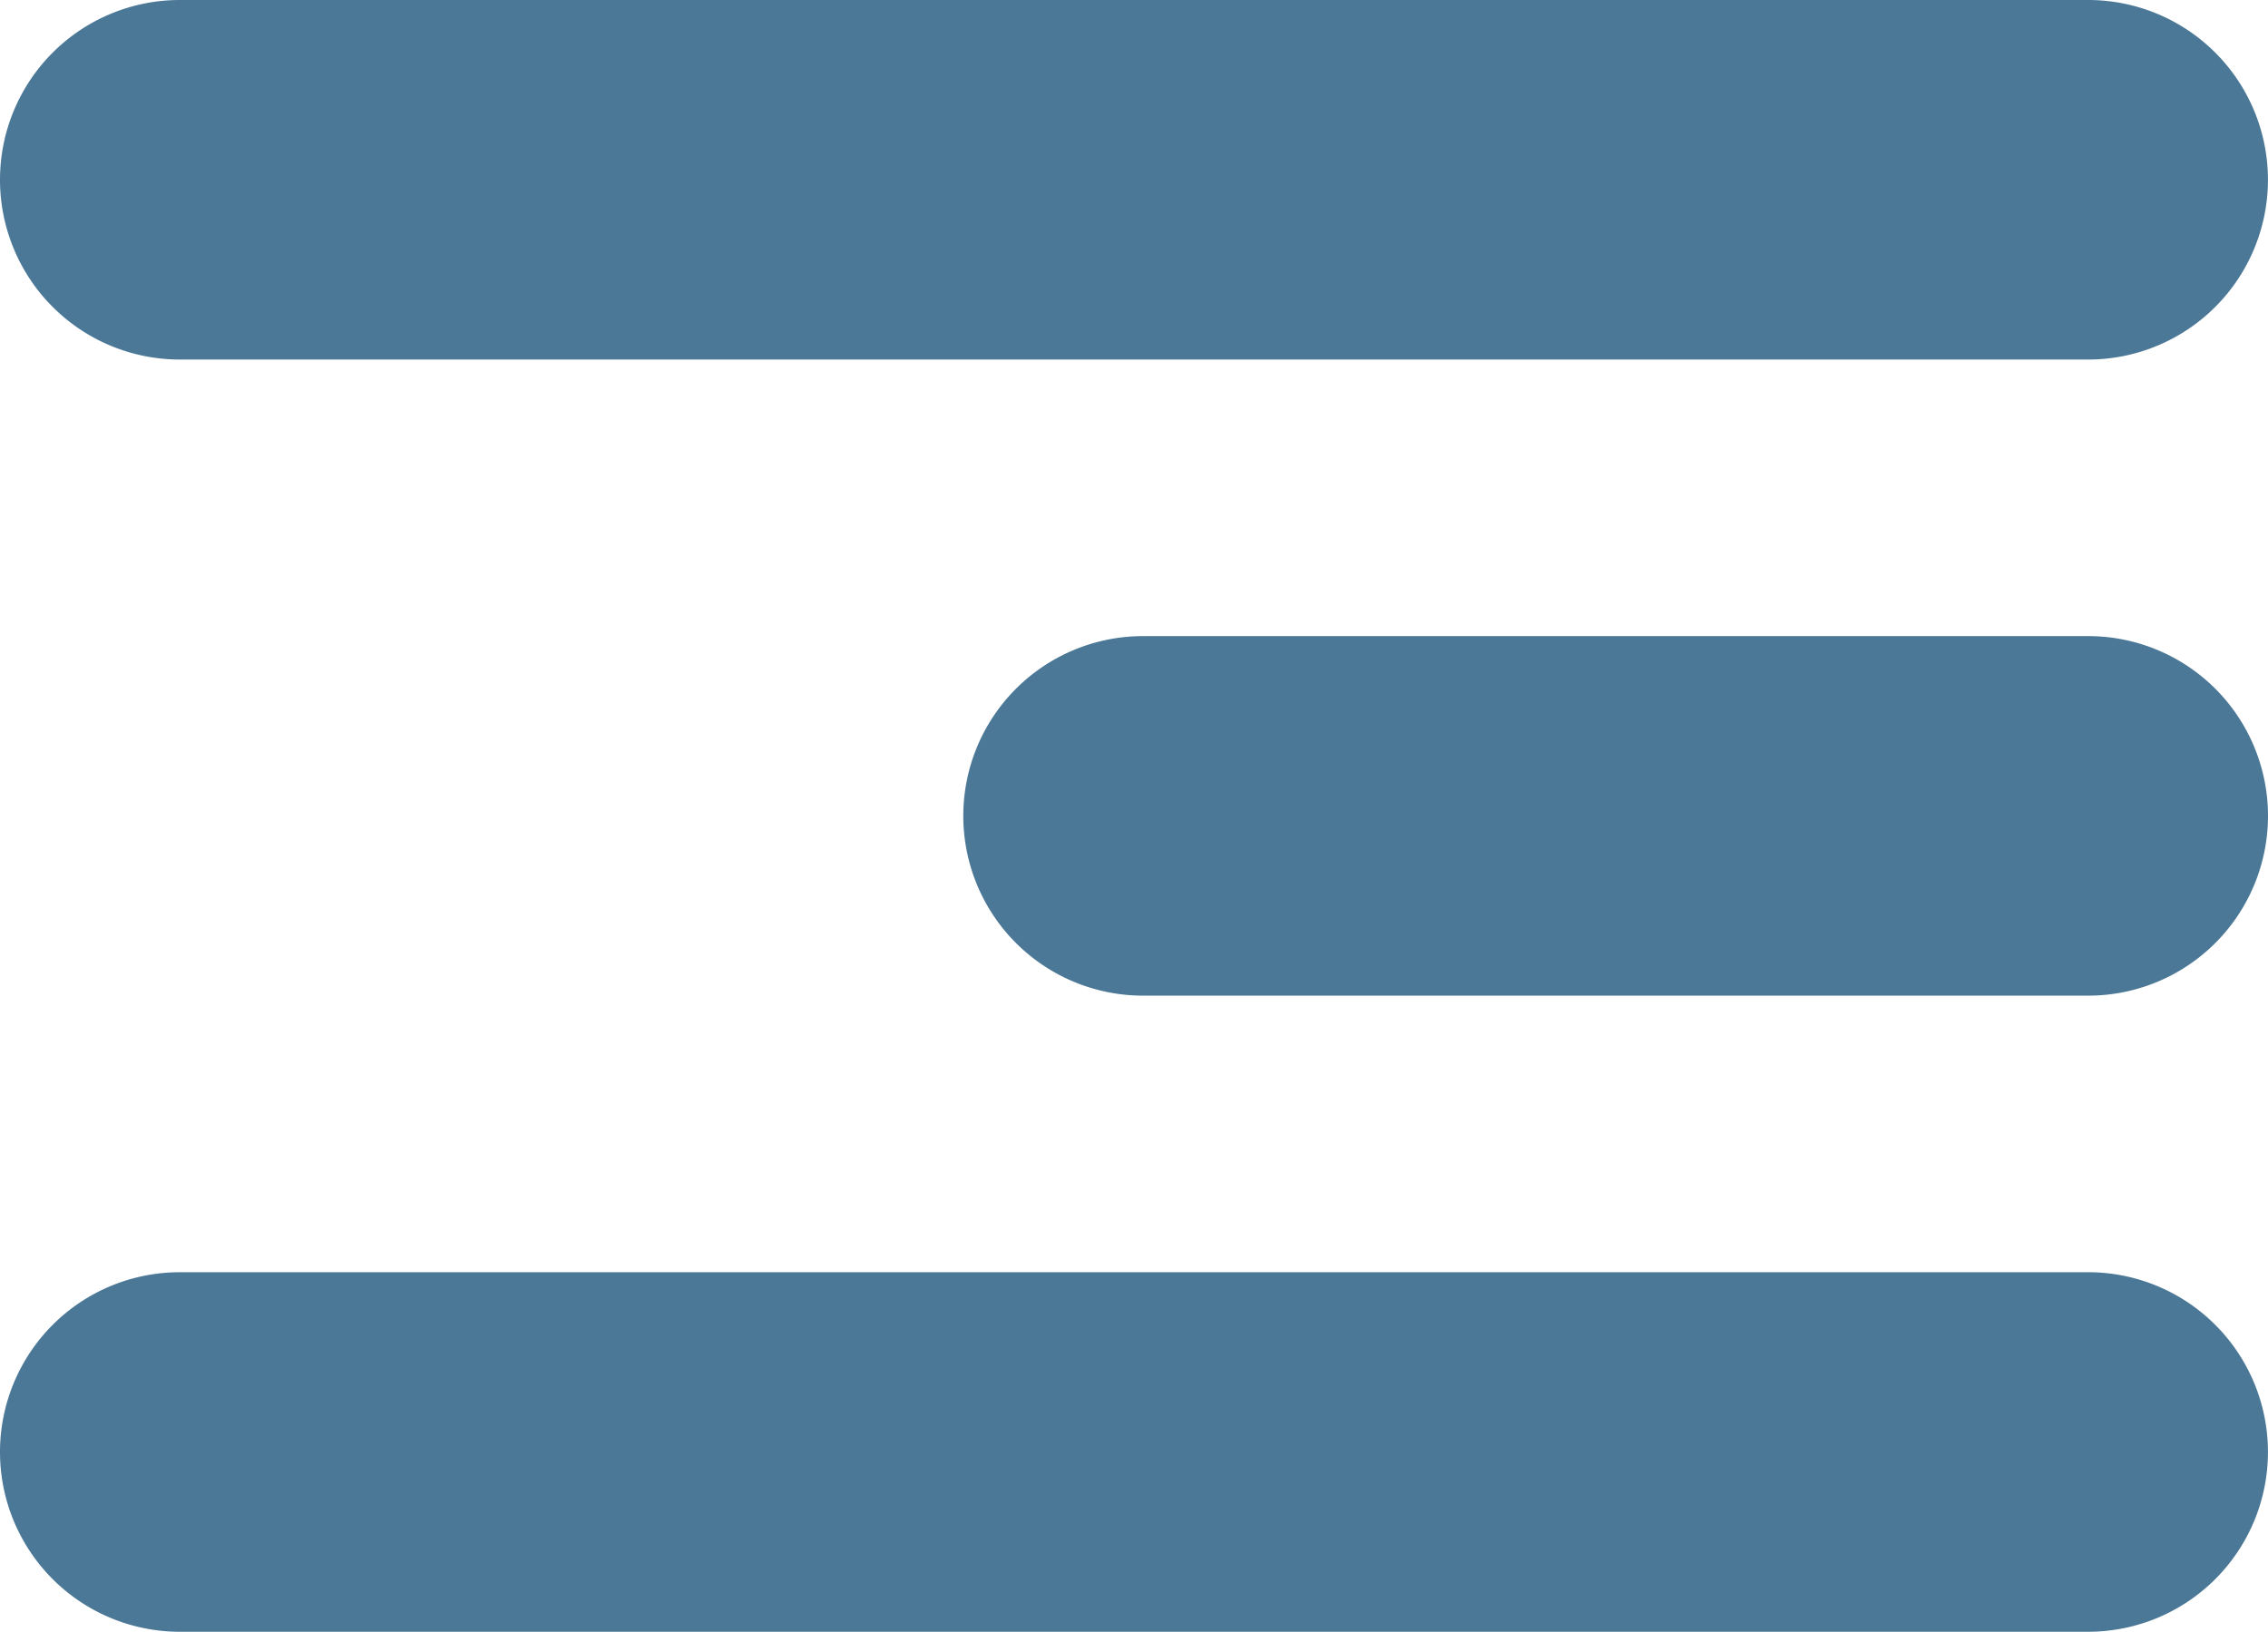 <svg xmlns="http://www.w3.org/2000/svg" width="82.002" height="59" viewBox="0 0 82.002 59"><g id="Gruppe_61" data-name="Gruppe 61" transform="translate(-1619.171 -750.266)"><g id="Gruppe_59" data-name="Gruppe 59"><g id="Gruppe_58" data-name="Gruppe 58"><path id="Linie_5" data-name="Linie 5" d="M69,6.5H0A6.5,6.5,0,0,1-6.5,0,6.5,6.5,0,0,1,0-6.5H69A6.5,6.5,0,0,1,75.5,0,6.5,6.5,0,0,1,69,6.5Z" transform="translate(1625.671 756.766)" fill="#4b7896"></path><path id="Linie_6" data-name="Linie 6" d="M34.173,6.5H0A6.5,6.5,0,0,1-6.5,0,6.5,6.5,0,0,1,0-6.5H34.173a6.5,6.5,0,0,1,6.5,6.5A6.5,6.5,0,0,1,34.173,6.5Z" transform="translate(1660.5 779.766)" fill="#4b7896"></path><path id="Linie_7" data-name="Linie 7" d="M69,6.5H0A6.5,6.5,0,0,1-6.5,0,6.5,6.5,0,0,1,0-6.5H69A6.5,6.5,0,0,1,75.5,0,6.5,6.5,0,0,1,69,6.5Z" transform="translate(1625.671 802.766)" fill="#4b7896"></path></g></g></g></svg>
